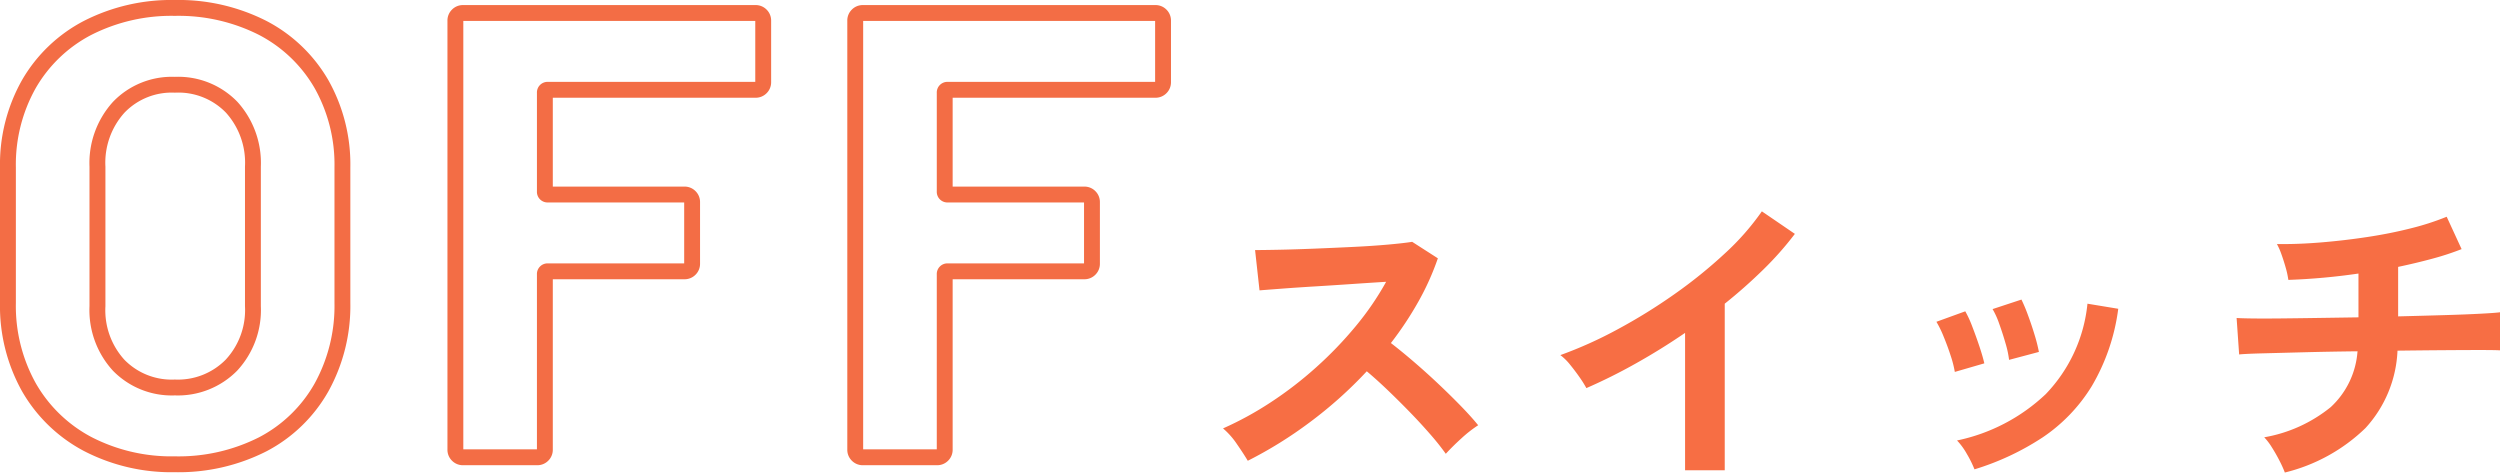 <svg xmlns="http://www.w3.org/2000/svg" width="157.56" height="29.78" viewBox="0 0 157.56 29.78">
  <g id="グループ_4445" data-name="グループ 4445" transform="translate(-28.38 -3564.18)">
    <path id="パス_7310" data-name="パス 7310" d="M3.52-.28q-.26-.44-.69-1.06a4.766,4.766,0,0,0-.87-.98,20.841,20.841,0,0,0,3-1.64A23.684,23.684,0,0,0,7.83-6.17a24.121,24.121,0,0,0,2.5-2.6,18.059,18.059,0,0,0,1.91-2.79q-.98.06-2.15.14t-2.32.15q-1.15.07-2.08.14t-1.43.11l-.28-2.54q.5,0,1.5-.02t2.24-.07q1.24-.05,2.47-.11t2.22-.15q.99-.09,1.47-.17l1.62,1.04a16.53,16.53,0,0,1-1.24,2.75A21.277,21.277,0,0,1,12.54-7.7q.7.54,1.49,1.22t1.55,1.4q.76.72,1.4,1.38t1.06,1.18a8.032,8.032,0,0,0-1.06.83q-.56.51-.98.97a15.642,15.642,0,0,0-.98-1.23q-.6-.69-1.29-1.4T12.34-4.73q-.7-.67-1.32-1.19A26.559,26.559,0,0,1,7.42-2.7,26.275,26.275,0,0,1,3.52-.28Zm27.56.6V-8.34Q29.56-7.3,27.97-6.41a34.575,34.575,0,0,1-3.11,1.55,7.014,7.014,0,0,0-.44-.7q-.28-.4-.59-.78a3.416,3.416,0,0,0-.61-.6,26.219,26.219,0,0,0,3.6-1.62,34.9,34.9,0,0,0,3.59-2.22,30.149,30.149,0,0,0,3.17-2.56A16,16,0,0,0,35.92-16L38-14.58a20.324,20.324,0,0,1-1.99,2.25,31.9,31.9,0,0,1-2.43,2.15V.32ZM49.32.26a6.79,6.79,0,0,0-.48-.97,4.193,4.193,0,0,0-.62-.85,11.557,11.557,0,0,0,5.59-2.92,9.583,9.583,0,0,0,2.63-5.7l1.94.32a12.811,12.811,0,0,1-1.67,4.88,10.481,10.481,0,0,1-3.1,3.23A16.644,16.644,0,0,1,49.32.26ZM48.08-5.88a6.729,6.729,0,0,0-.26-1.02q-.2-.62-.45-1.22a6.6,6.6,0,0,0-.45-.92l1.82-.66a6.84,6.84,0,0,1,.44.96q.24.62.45,1.25t.31,1.07Zm3.42-.76a6.162,6.162,0,0,0-.22-1.03q-.18-.63-.4-1.24a5.069,5.069,0,0,0-.42-.93l1.82-.6a10.259,10.259,0,0,1,.41.98q.23.62.42,1.25a10.035,10.035,0,0,1,.27,1.07ZM68.88.46a7.377,7.377,0,0,0-.34-.75q-.22-.43-.48-.84a3.728,3.728,0,0,0-.48-.63,9.108,9.108,0,0,0,4.19-1.9,5.3,5.3,0,0,0,1.69-3.52q-1.74.02-3.32.06l-2.69.07q-1.11.03-1.45.07l-.16-2.3q.22.02.93.03t1.77,0q1.06-.01,2.34-.03l2.64-.04v-2.76a40.207,40.207,0,0,1-4.42.4,5.29,5.29,0,0,0-.16-.75q-.12-.43-.27-.85a4.06,4.06,0,0,0-.29-.66q1.3.02,2.76-.1t2.92-.34q1.46-.22,2.76-.55a16.436,16.436,0,0,0,2.26-.73l.94,2.04a16.875,16.875,0,0,1-1.83.6q-1.03.28-2.17.52v3.12q1.56-.04,2.92-.08t2.3-.09q.94-.05,1.2-.09v2.4q-.3-.02-1.25-.02t-2.31.01q-1.36.01-2.9.03a7.691,7.691,0,0,1-2.02,4.88A11.059,11.059,0,0,1,68.88.46Z" transform="translate(103.5 3593.5)" fill="#f76e44"/>
    <path id="パス_7309" data-name="パス 7309" d="M12.4.94A11.978,11.978,0,0,1,6.663-.4a9.733,9.733,0,0,1-3.9-3.771A11,11,0,0,1,1.38-9.72v-8.56a10.806,10.806,0,0,1,1.387-5.491,9.637,9.637,0,0,1,3.9-3.731A12.127,12.127,0,0,1,12.4-28.82,12.216,12.216,0,0,1,18.174-27.5a9.637,9.637,0,0,1,3.9,3.731A10.807,10.807,0,0,1,23.46-18.28v8.56a11.108,11.108,0,0,1-1.385,5.567,9.562,9.562,0,0,1-3.9,3.775A12.216,12.216,0,0,1,12.4.94Zm0-28.76a11.142,11.142,0,0,0-5.266,1.2,8.652,8.652,0,0,0-3.5,3.349A9.821,9.821,0,0,0,2.38-18.28v8.56A10.012,10.012,0,0,0,3.634-4.669a8.747,8.747,0,0,0,3.5,3.389A10.993,10.993,0,0,0,12.4-.06a11.231,11.231,0,0,0,5.306-1.2,8.578,8.578,0,0,0,3.5-3.385A10.123,10.123,0,0,0,22.46-9.72v-8.56a9.822,9.822,0,0,0-1.253-4.989,8.652,8.652,0,0,0-3.5-3.349A11.231,11.231,0,0,0,12.4-27.82ZM60.44.5H55.76a.961.961,0,0,1-.694-.286A.961.961,0,0,1,54.78-.48V-27.52a.961.961,0,0,1,.286-.694.961.961,0,0,1,.694-.286H74.2a.961.961,0,0,1,.694.286.961.961,0,0,1,.286.694v3.88a.961.961,0,0,1-.286.694.961.961,0,0,1-.694.286H61.42v5.6h8.3a.961.961,0,0,1,.694.286.961.961,0,0,1,.286.694v3.88a.961.961,0,0,1-.286.694.961.961,0,0,1-.694.286h-8.3V-.48a.961.961,0,0,1-.286.694A.961.961,0,0,1,60.44.5Zm-4.66-1h4.64V-11.52a.67.67,0,0,1,.7-.7H69.7v-3.84H61.12a.67.67,0,0,1-.7-.7v-6.2a.67.67,0,0,1,.7-.7H74.18V-27.5H55.78ZM35.24.5H30.56a.961.961,0,0,1-.694-.286A.961.961,0,0,1,29.58-.48V-27.52a.961.961,0,0,1,.286-.694.961.961,0,0,1,.694-.286H49a.961.961,0,0,1,.694.286.961.961,0,0,1,.286.694v3.88a.961.961,0,0,1-.286.694A.961.961,0,0,1,49-22.66H36.22v5.6h8.3a.961.961,0,0,1,.694.286.961.961,0,0,1,.286.694v3.88a.961.961,0,0,1-.286.694.961.961,0,0,1-.694.286h-8.3V-.48a.961.961,0,0,1-.286.694A.961.961,0,0,1,35.24.5Zm-4.66-1h4.64V-11.52a.67.67,0,0,1,.7-.7H44.5v-3.84H35.92a.67.67,0,0,1-.7-.7v-6.2a.67.67,0,0,1,.7-.7H48.98V-27.5H30.58ZM12.4-3.9A5.176,5.176,0,0,1,8.5-5.454,5.659,5.659,0,0,1,7.02-9.52v-8.8A5.732,5.732,0,0,1,8.5-22.4a5.141,5.141,0,0,1,3.9-1.577A5.19,5.19,0,0,1,16.344-22.4,5.732,5.732,0,0,1,17.82-18.32v8.8a5.615,5.615,0,0,1-1.5,4.068A5.242,5.242,0,0,1,12.4-3.9Zm0-19.08a4.126,4.126,0,0,0-3.176,1.263,4.706,4.706,0,0,0-1.2,3.4v8.8a4.636,4.636,0,0,0,1.2,3.374A4.16,4.16,0,0,0,12.4-4.9a4.224,4.224,0,0,0,3.2-1.248A4.592,4.592,0,0,0,16.82-9.52v-8.8a4.706,4.706,0,0,0-1.2-3.4A4.176,4.176,0,0,0,12.4-22.98Z" transform="translate(27 3593)" fill="#f36d45"/>
  </g>
</svg>
